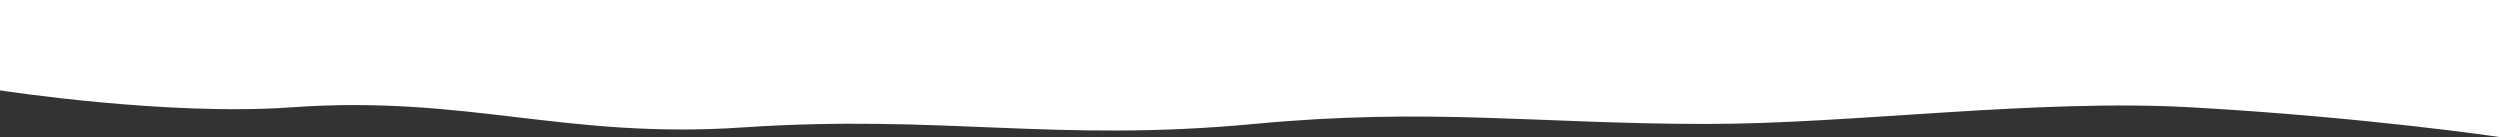 <?xml version="1.0" encoding="UTF-8"?> <svg xmlns="http://www.w3.org/2000/svg" width="3237" height="178" viewBox="0 0 3237 178" fill="none"><rect x="0" y="0" width="3237" height="178" fill="#333333" stroke="none"/> <path d="M3237 0V177.5C3237 177.5 3066.08 151.93 2837.5 138.982C2636.42 127.59 2398.42 160.631 2208.5 160.501C1989.51 160.352 1851.5 138.982 1623.5 160.501C1366.11 184.795 1219.45 147.654 961.5 165C731 180.5 604.901 122.626 377 138.982C216.5 150.5 0 117 0 117V0H3237Z" fill="white"></path> </svg> 